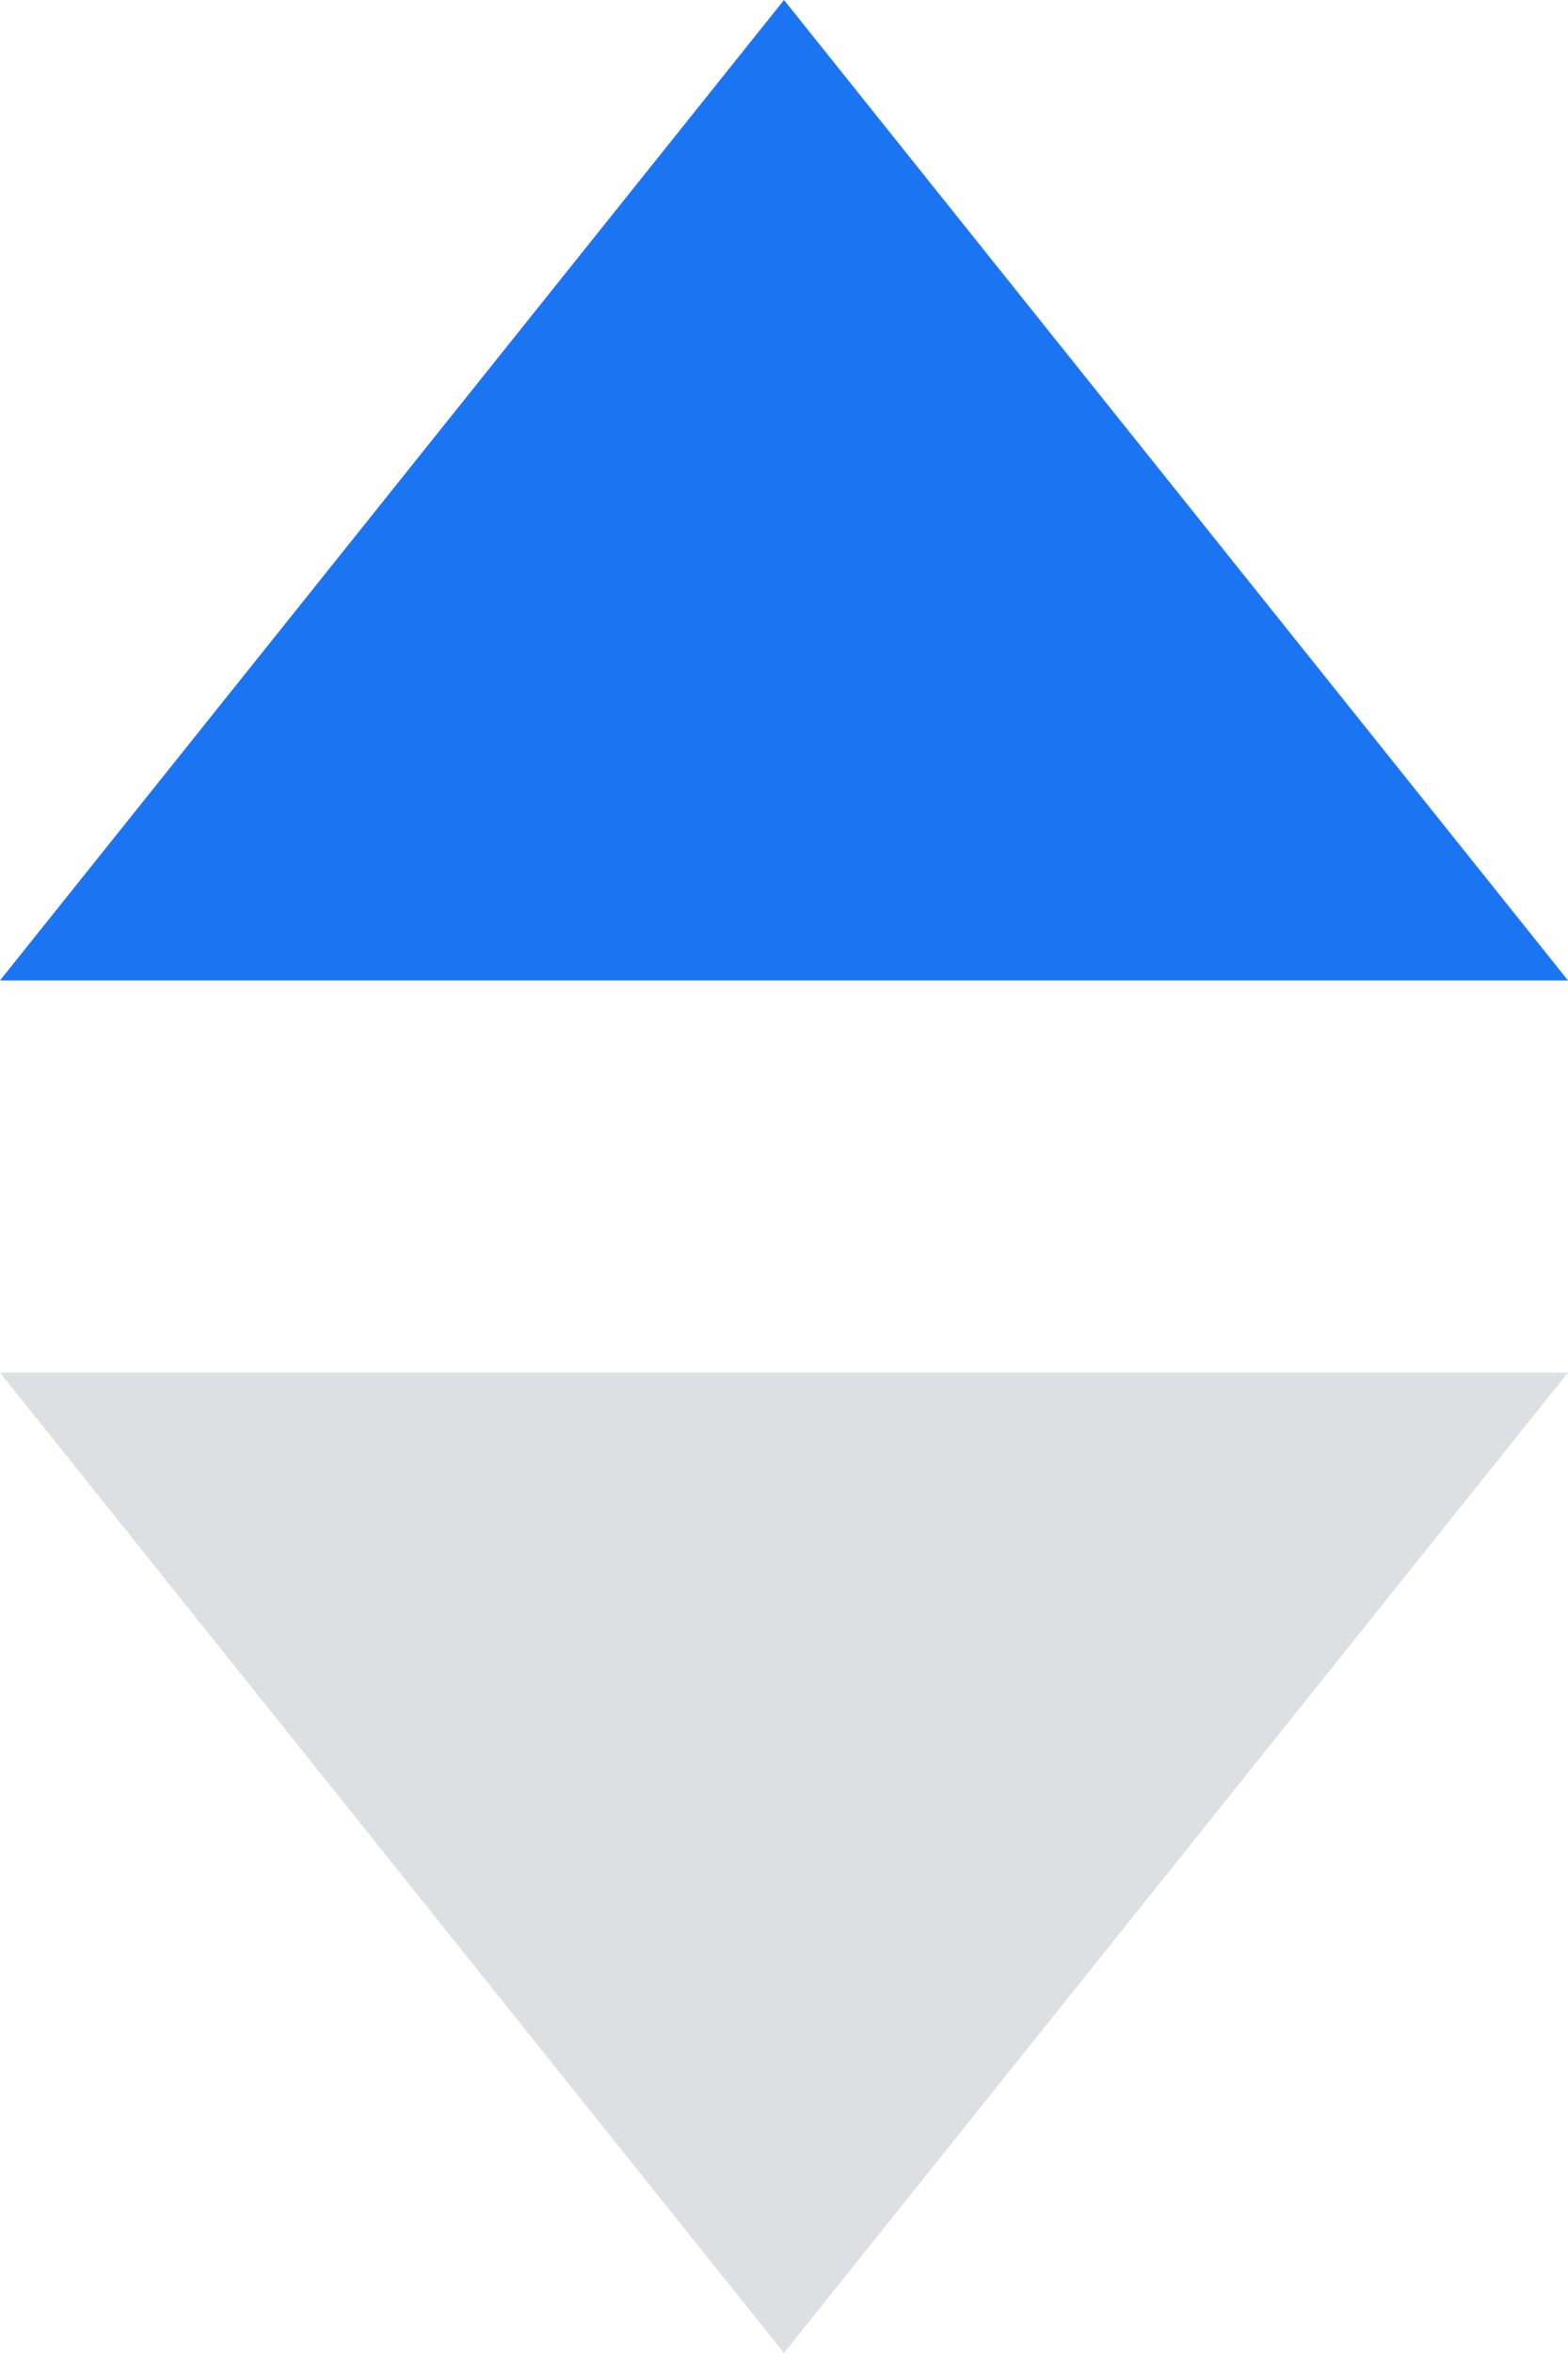 <?xml version="1.0" encoding="UTF-8"?>
<svg width="8px" height="12px" viewBox="0 0 8 12" version="1.1" xmlns="http://www.w3.org/2000/svg"
>
    <title>上icon</title>
    <g id="页面-1" stroke="none" stroke-width="1" fill="none" fill-rule="evenodd">
        <g id="首页切图" transform="translate(-244, -80)">
            <g id="上icon" transform="translate(244, 80)">
                <polygon id="三角形备份" fill="#DDDFE2"
                         transform="translate(4, 9.5) scale(1, -1) translate(-4, -9.5) "
                         points="4 7 8 12 0 12"></polygon>
                <polygon id="三角形备份" fill="#1B75F3" points="4 5.55111512e-16 8 5 0 5"></polygon>
            </g>
        </g>
    </g>
</svg>